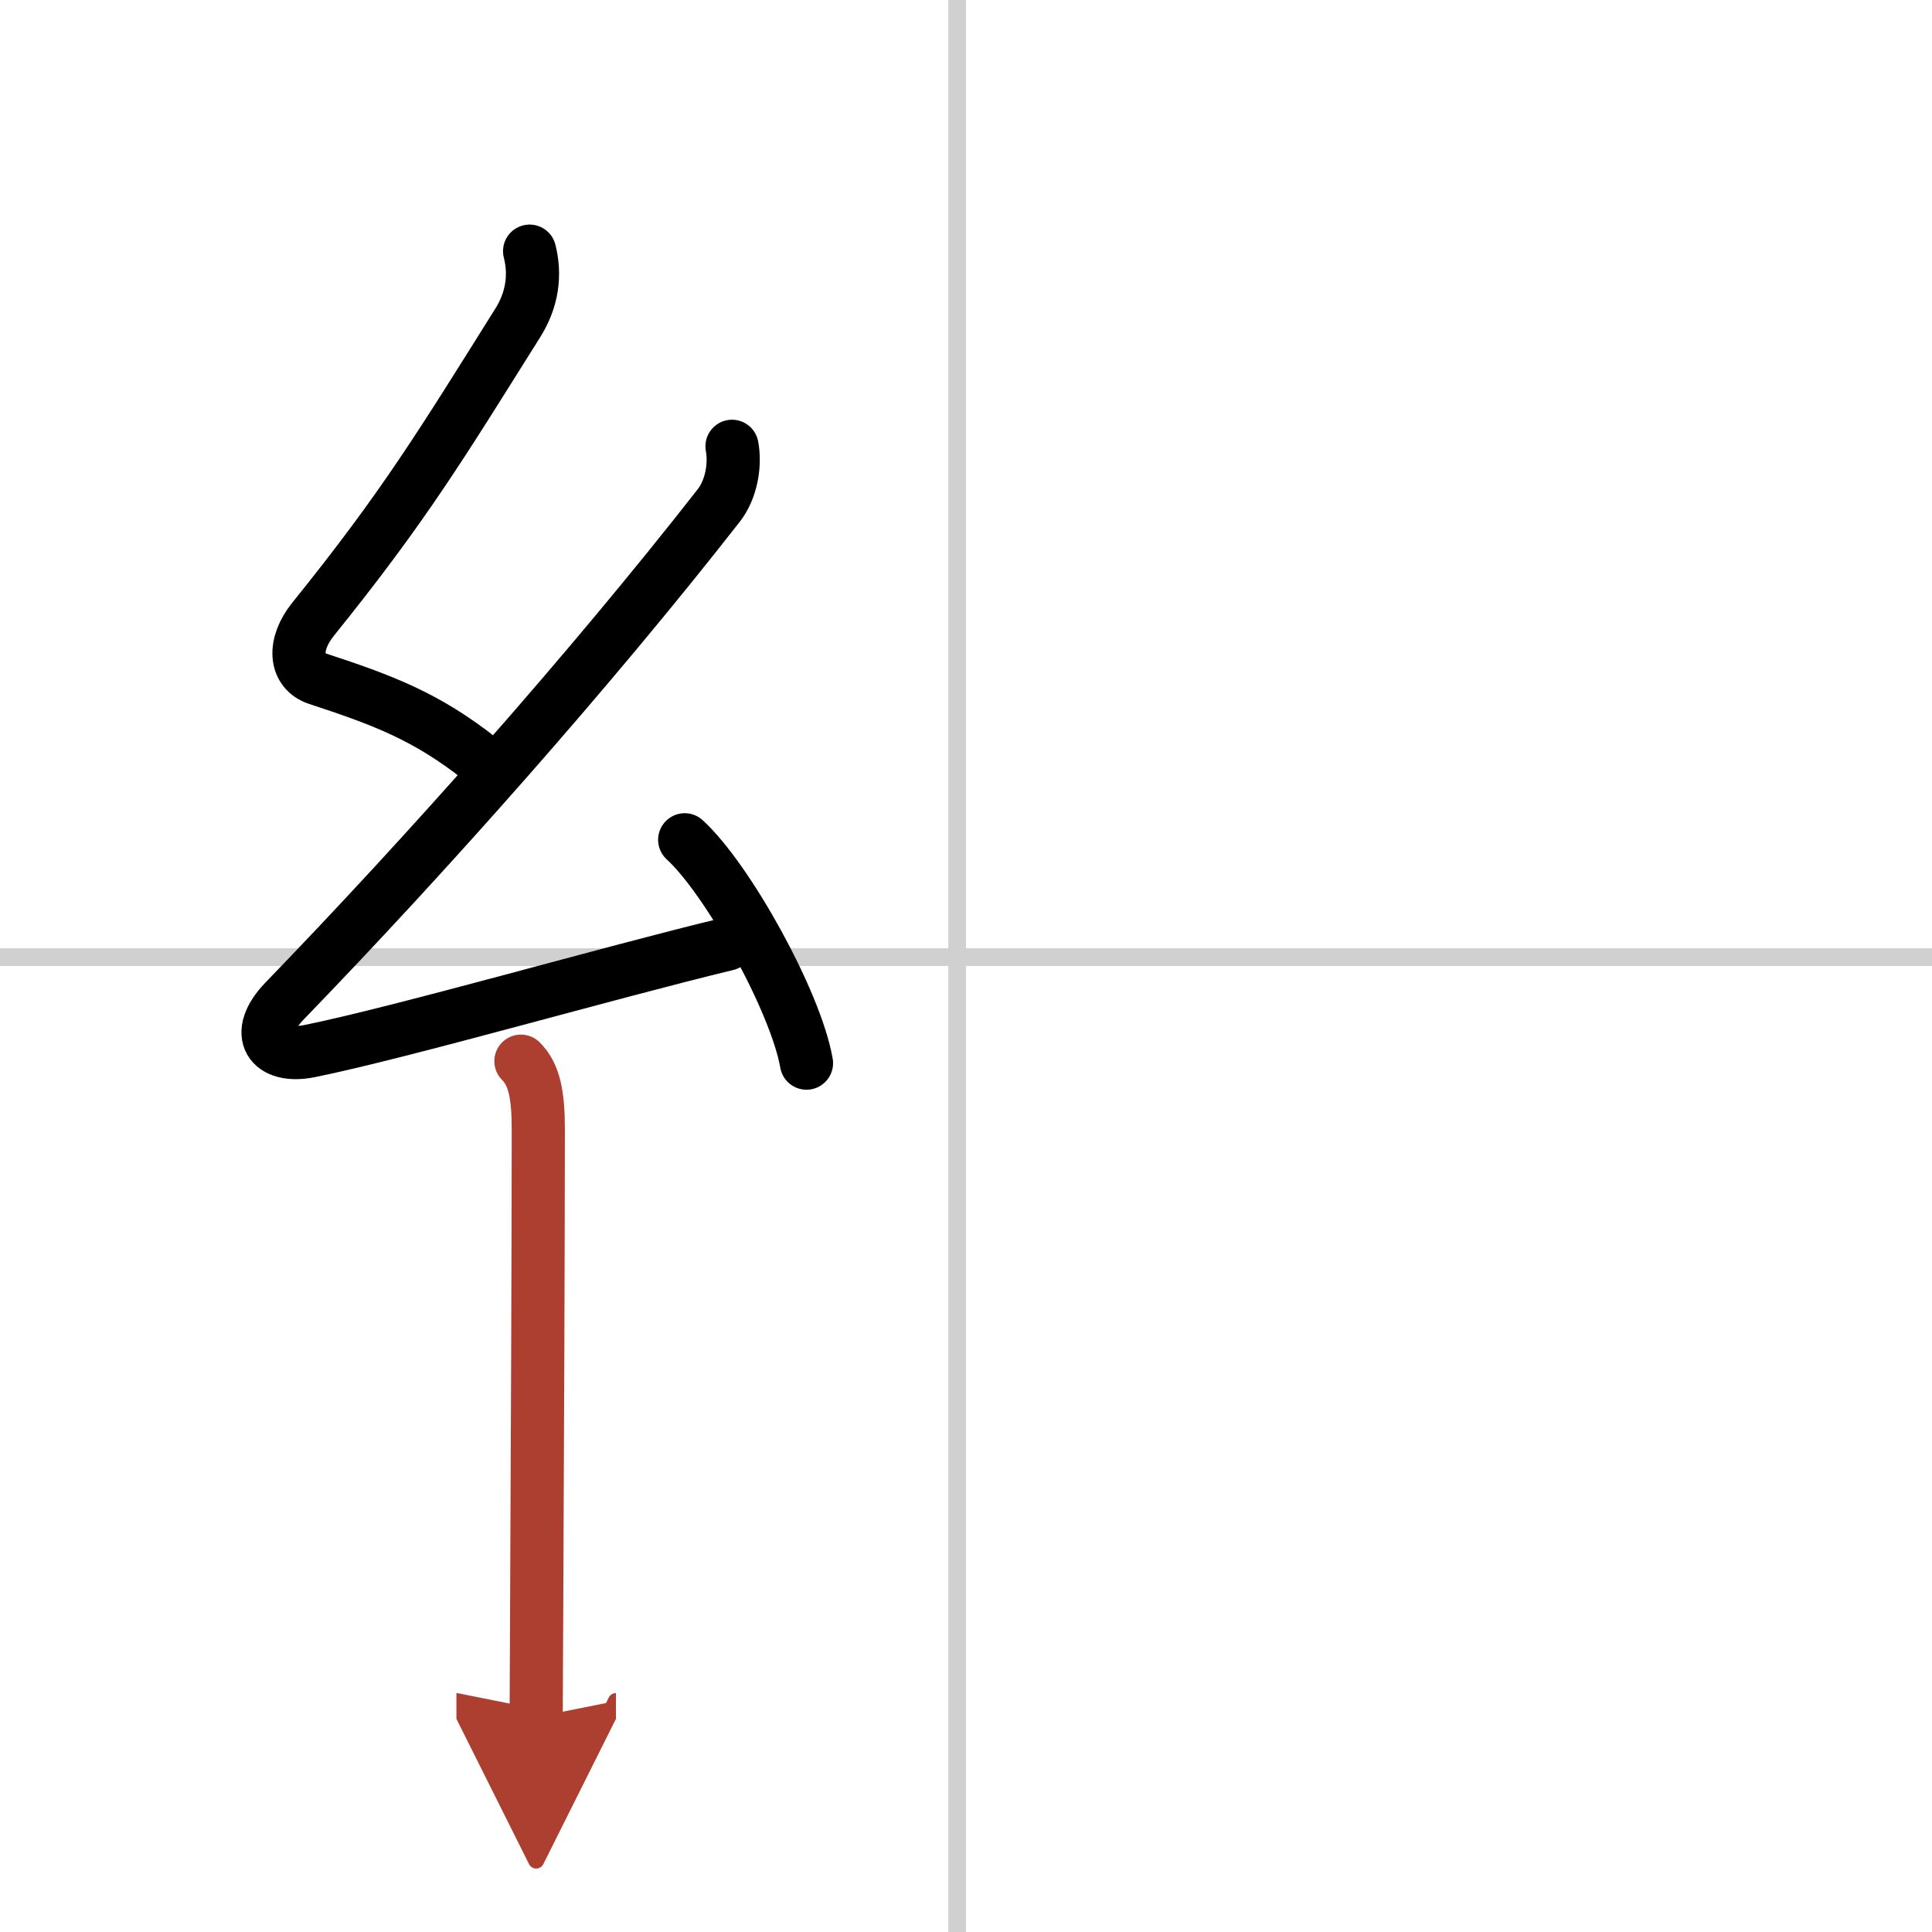 <svg width="400" height="400" viewBox="0 0 109 109" xmlns="http://www.w3.org/2000/svg"><defs><marker id="a" markerWidth="4" orient="auto" refX="1" refY="5" viewBox="0 0 10 10"><polyline points="0 0 10 5 0 10 1 5" fill="#ad3f31" stroke="#ad3f31"/></marker></defs><g fill="none" stroke="#000" stroke-linecap="round" stroke-linejoin="round" stroke-width="3"><rect width="100%" height="100%" fill="#fff" stroke="#fff"/><line x1="54" x2="54" y2="109" stroke="#d0d0d0" stroke-width="1"/><line x2="109" y1="54" y2="54" stroke="#d0d0d0" stroke-width="1"/><path d="m29.88 14.17c0.34 1.34 0.16 2.73-0.67 4.05-4.33 6.9-6.39 10.32-11.55 16.72-1.15 1.43-1.03 2.93 0.25 3.35 3.65 1.2 6.13 2.11 9.22 4.56"/><path d="m41.3 25.18c0.2 1.07-0.05 2.45-0.75 3.34-7.25 9.28-16.49 19.68-24.48 27.94-1.83 1.89-0.82 3.29 1.4 2.84 5.15-1.04 17.12-4.49 23.54-6.03"/><path d="m38.63 47.38c2.43 2.22 6.27 9.14 6.87 12.6"/><path d="m29.39 59.87c0.75 0.75 0.98 1.88 0.98 3.84 0 5.73-0.05 18.69-0.09 26.54-0.02 3.68-0.03 6.29-0.03 6.62" marker-end="url(#a)" stroke="#ad3f31"/></g></svg>
